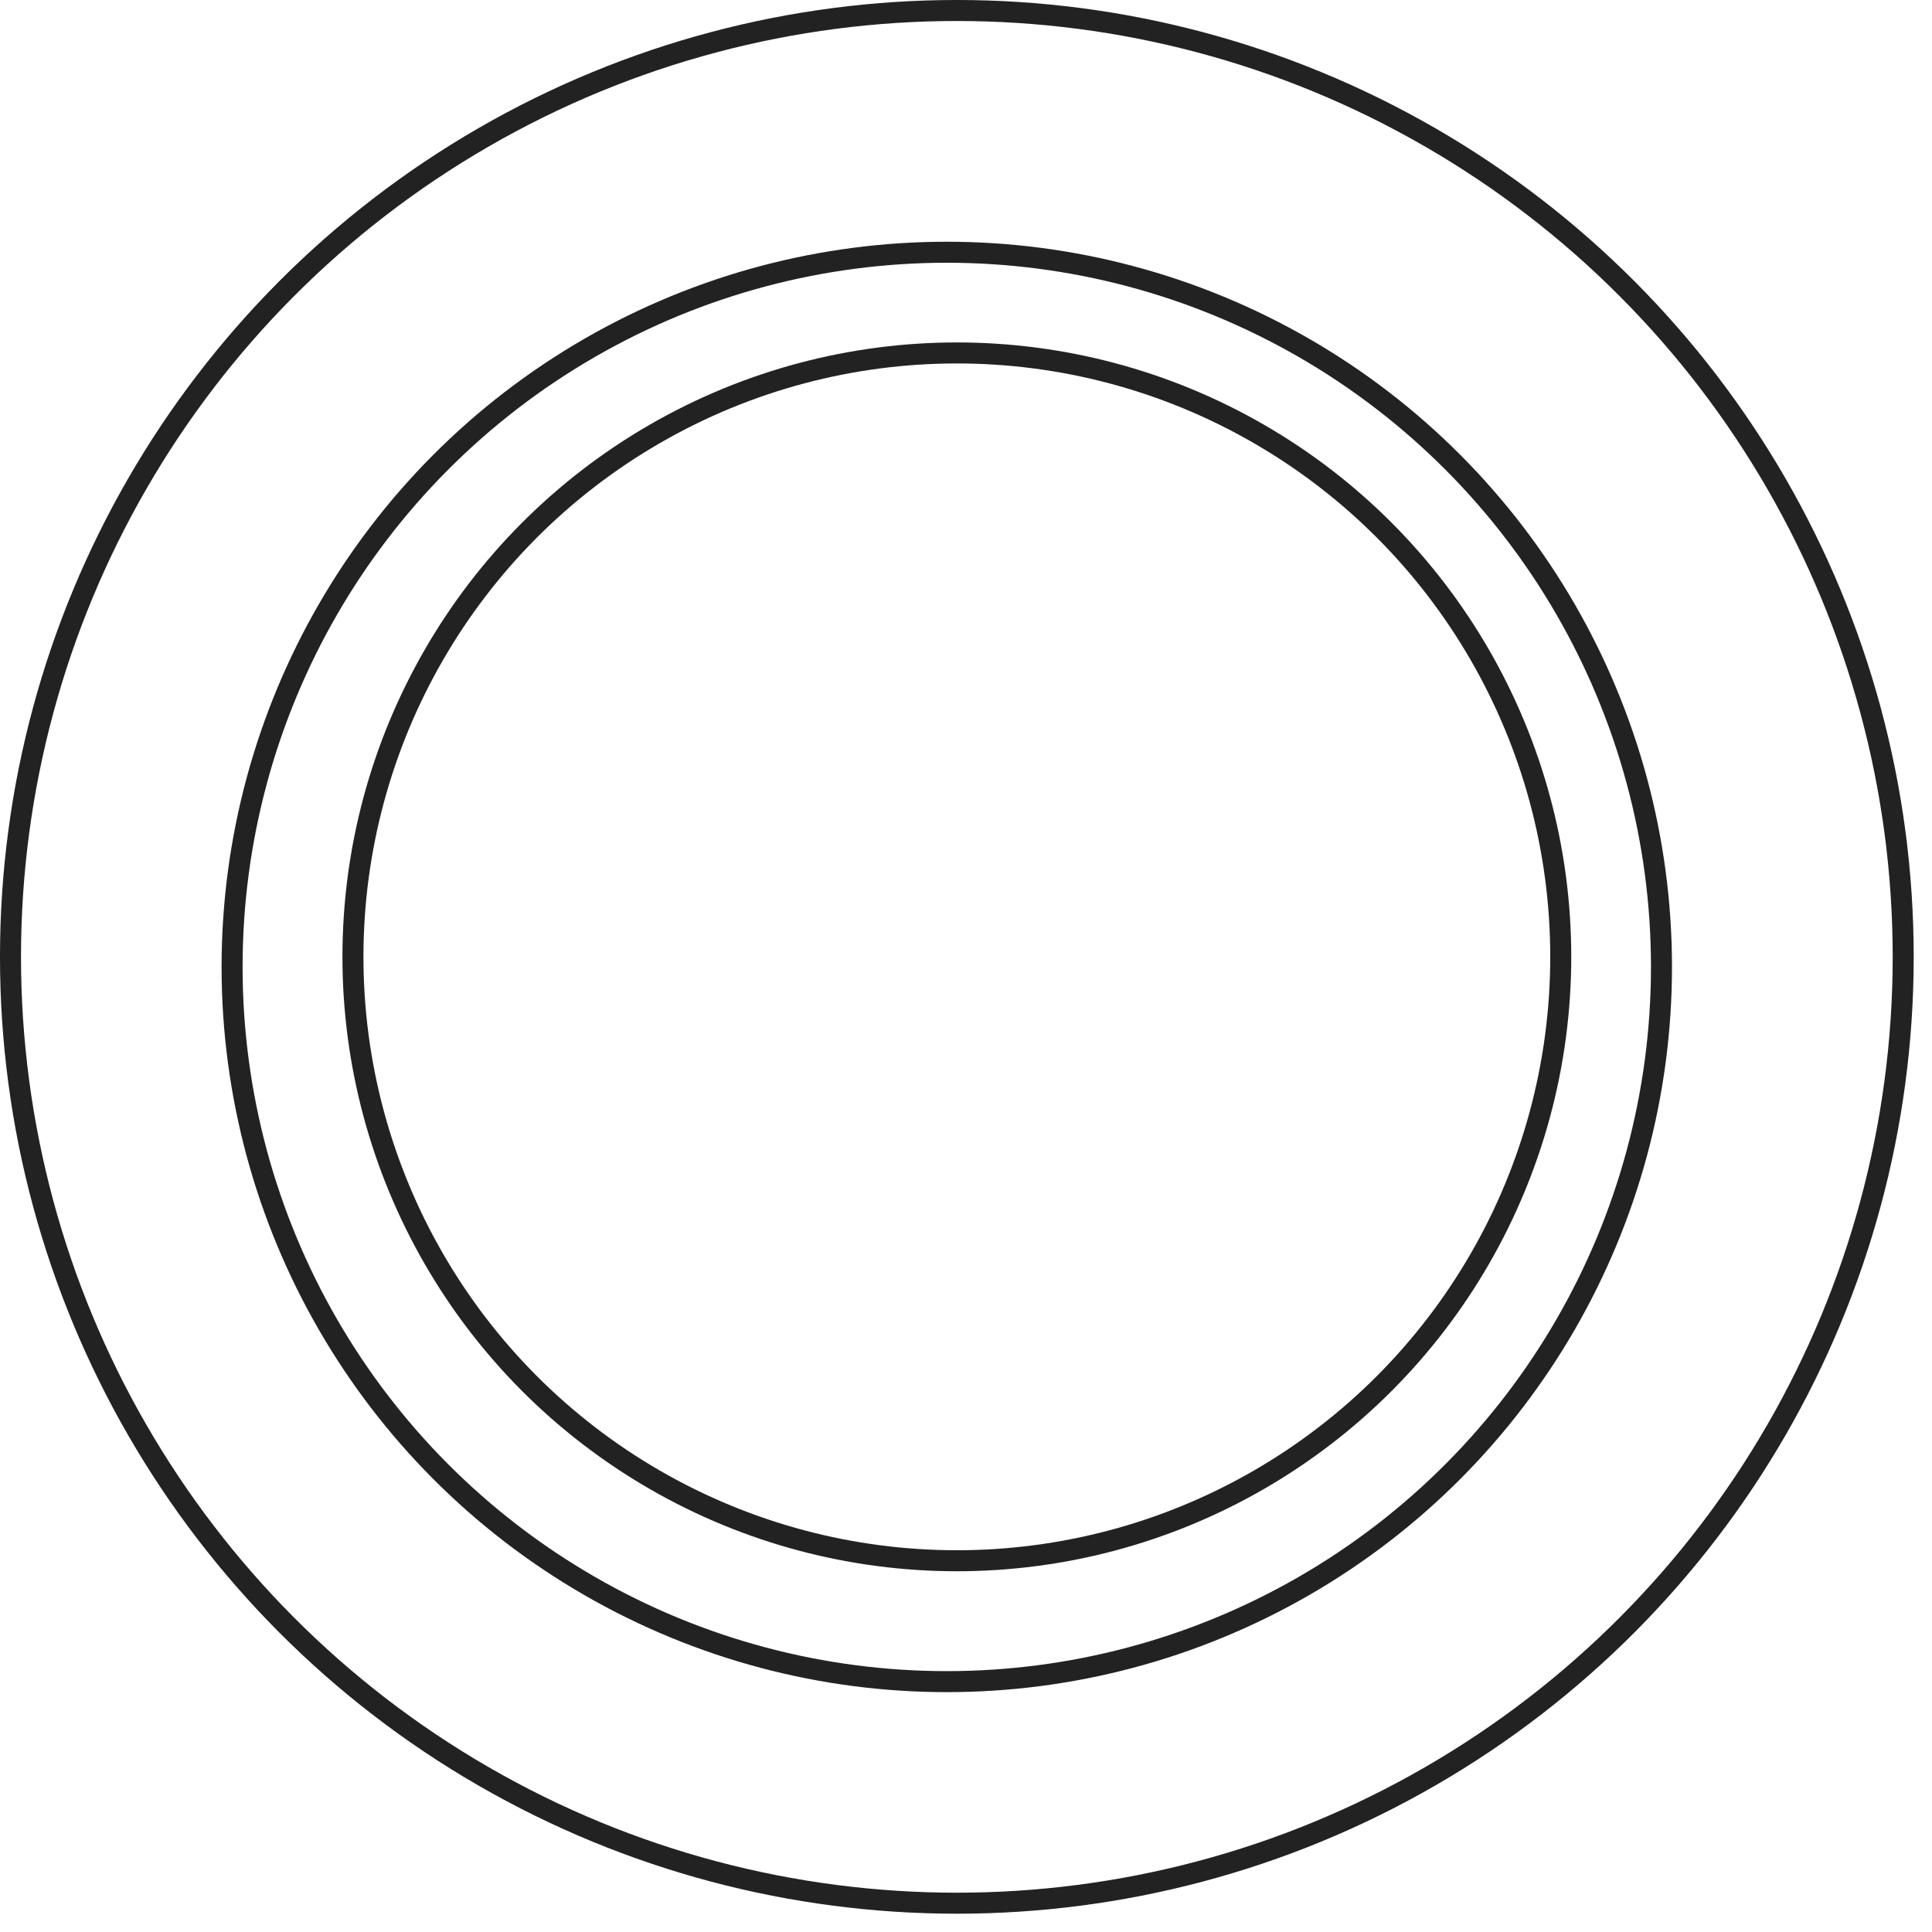 <?xml version="1.0" encoding="UTF-8"?> <svg xmlns="http://www.w3.org/2000/svg" width="95" height="95" viewBox="0 0 95 95" fill="none"><circle cx="47.05" cy="47.05" r="46.534" stroke="#222222" stroke-width="1.033"></circle><circle cx="46.555" cy="47.546" r="35.143" stroke="#222222" stroke-width="1.033"></circle><circle cx="47.05" cy="47.05" r="29.695" stroke="#222222" stroke-width="1.033"></circle></svg> 